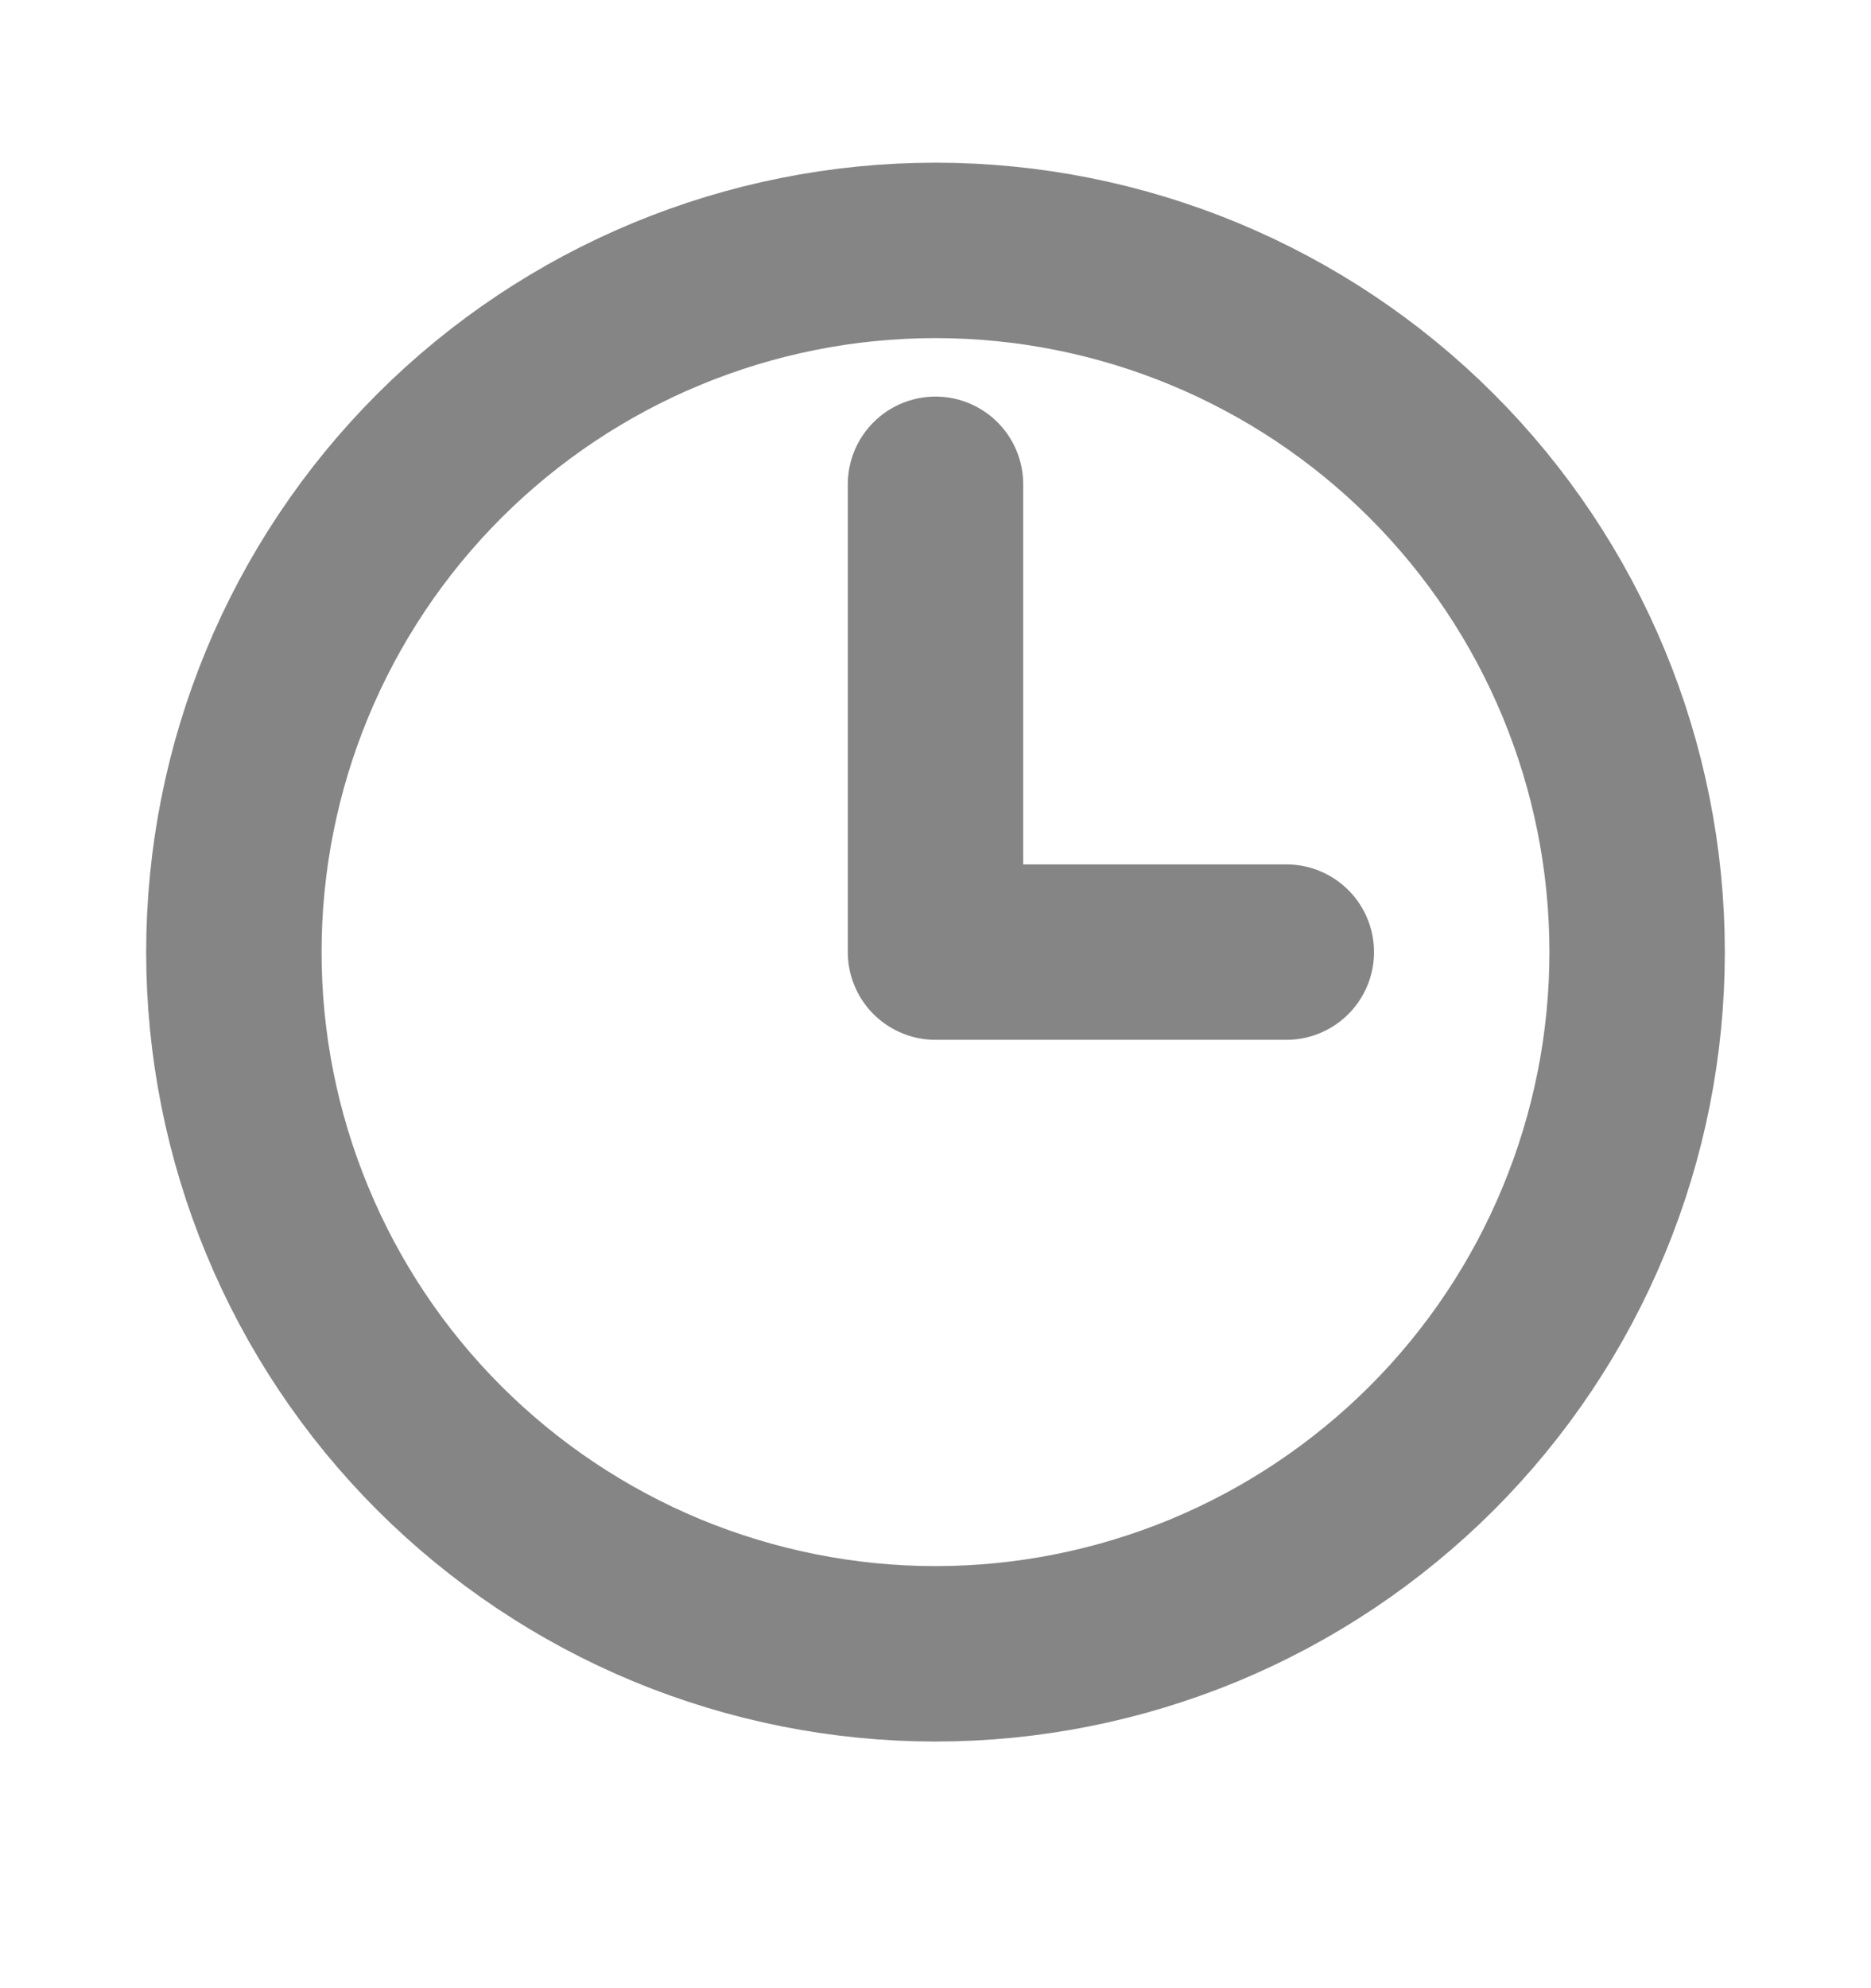 <svg width="16" height="17" viewBox="0 0 16 17" fill="none" xmlns="http://www.w3.org/2000/svg">
<path d="M8 4.141V8.141H11M14 8.141C14 8.929 13.845 9.709 13.543 10.437C13.242 11.165 12.8 11.826 12.243 12.383C11.685 12.94 11.024 13.382 10.296 13.684C9.568 13.985 8.788 14.141 8 14.141C7.212 14.141 6.432 13.985 5.704 13.684C4.976 13.382 4.315 12.94 3.757 12.383C3.2 11.826 2.758 11.165 2.457 10.437C2.155 9.709 2 8.929 2 8.141C2 6.549 2.632 5.023 3.757 3.898C4.883 2.773 6.409 2.141 8 2.141C9.591 2.141 11.117 2.773 12.243 3.898C13.368 5.023 14 6.549 14 8.141Z" stroke="black" stroke-opacity="0.48" stroke-width="1.5" stroke-linecap="round" stroke-linejoin="round"/>
</svg>
